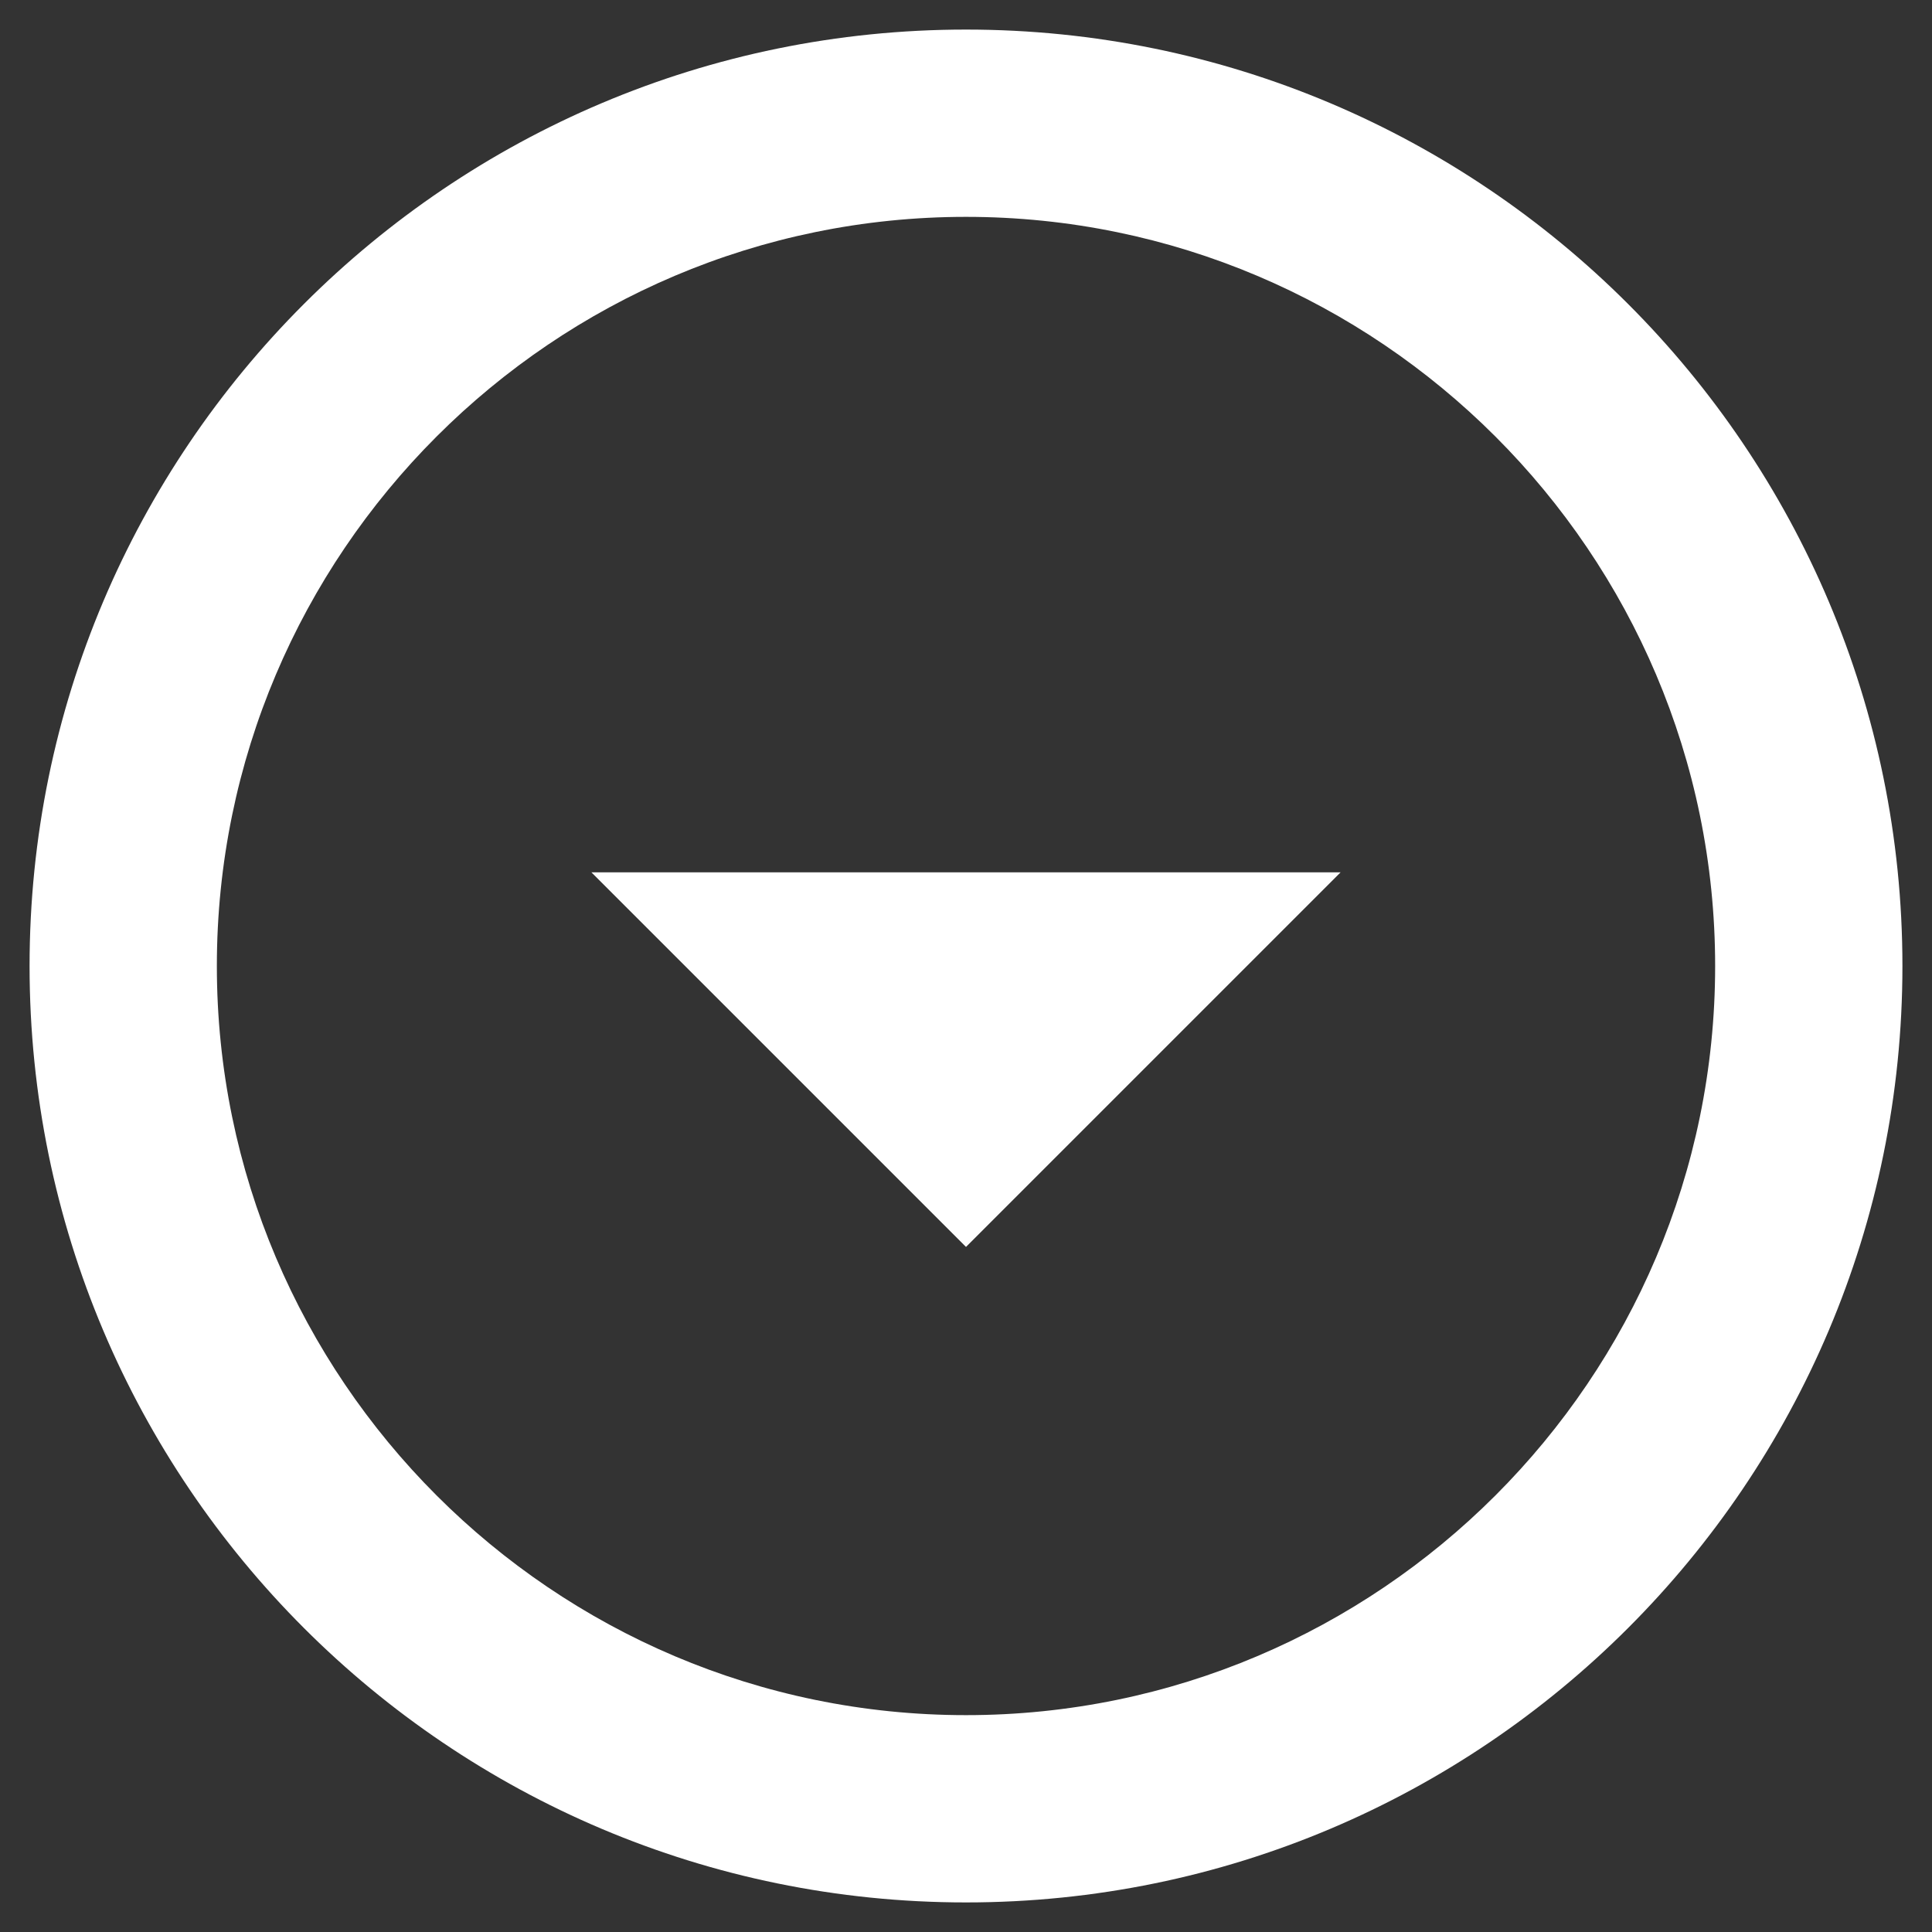 <svg width="25" height="25" viewBox="0 0 49 49" fill="none" xmlns="http://www.w3.org/2000/svg">
<rect x="0" y="0" width="49" height="49" fill="#333333" stroke="none"/>
<path d="M24.5 5.5C34.974 5.5 43.5 14.026 43.5 24.5C43.5 34.974 34.974 43.5 24.5 43.5C14.026 43.5 5.5 34.974 5.5 24.5C5.5 14.026 14.026 5.5 24.5 5.5ZM24.5 0.75C11.39 0.75 0.75 11.39 0.75 24.5C0.75 37.61 11.39 48.25 24.5 48.25C37.61 48.25 48.25 37.61 48.25 24.5C48.25 11.39 37.61 0.75 24.5 0.75ZM24.5 31.625L15 22.125H34L24.5 31.625Z" fill="white"/>
</svg>

